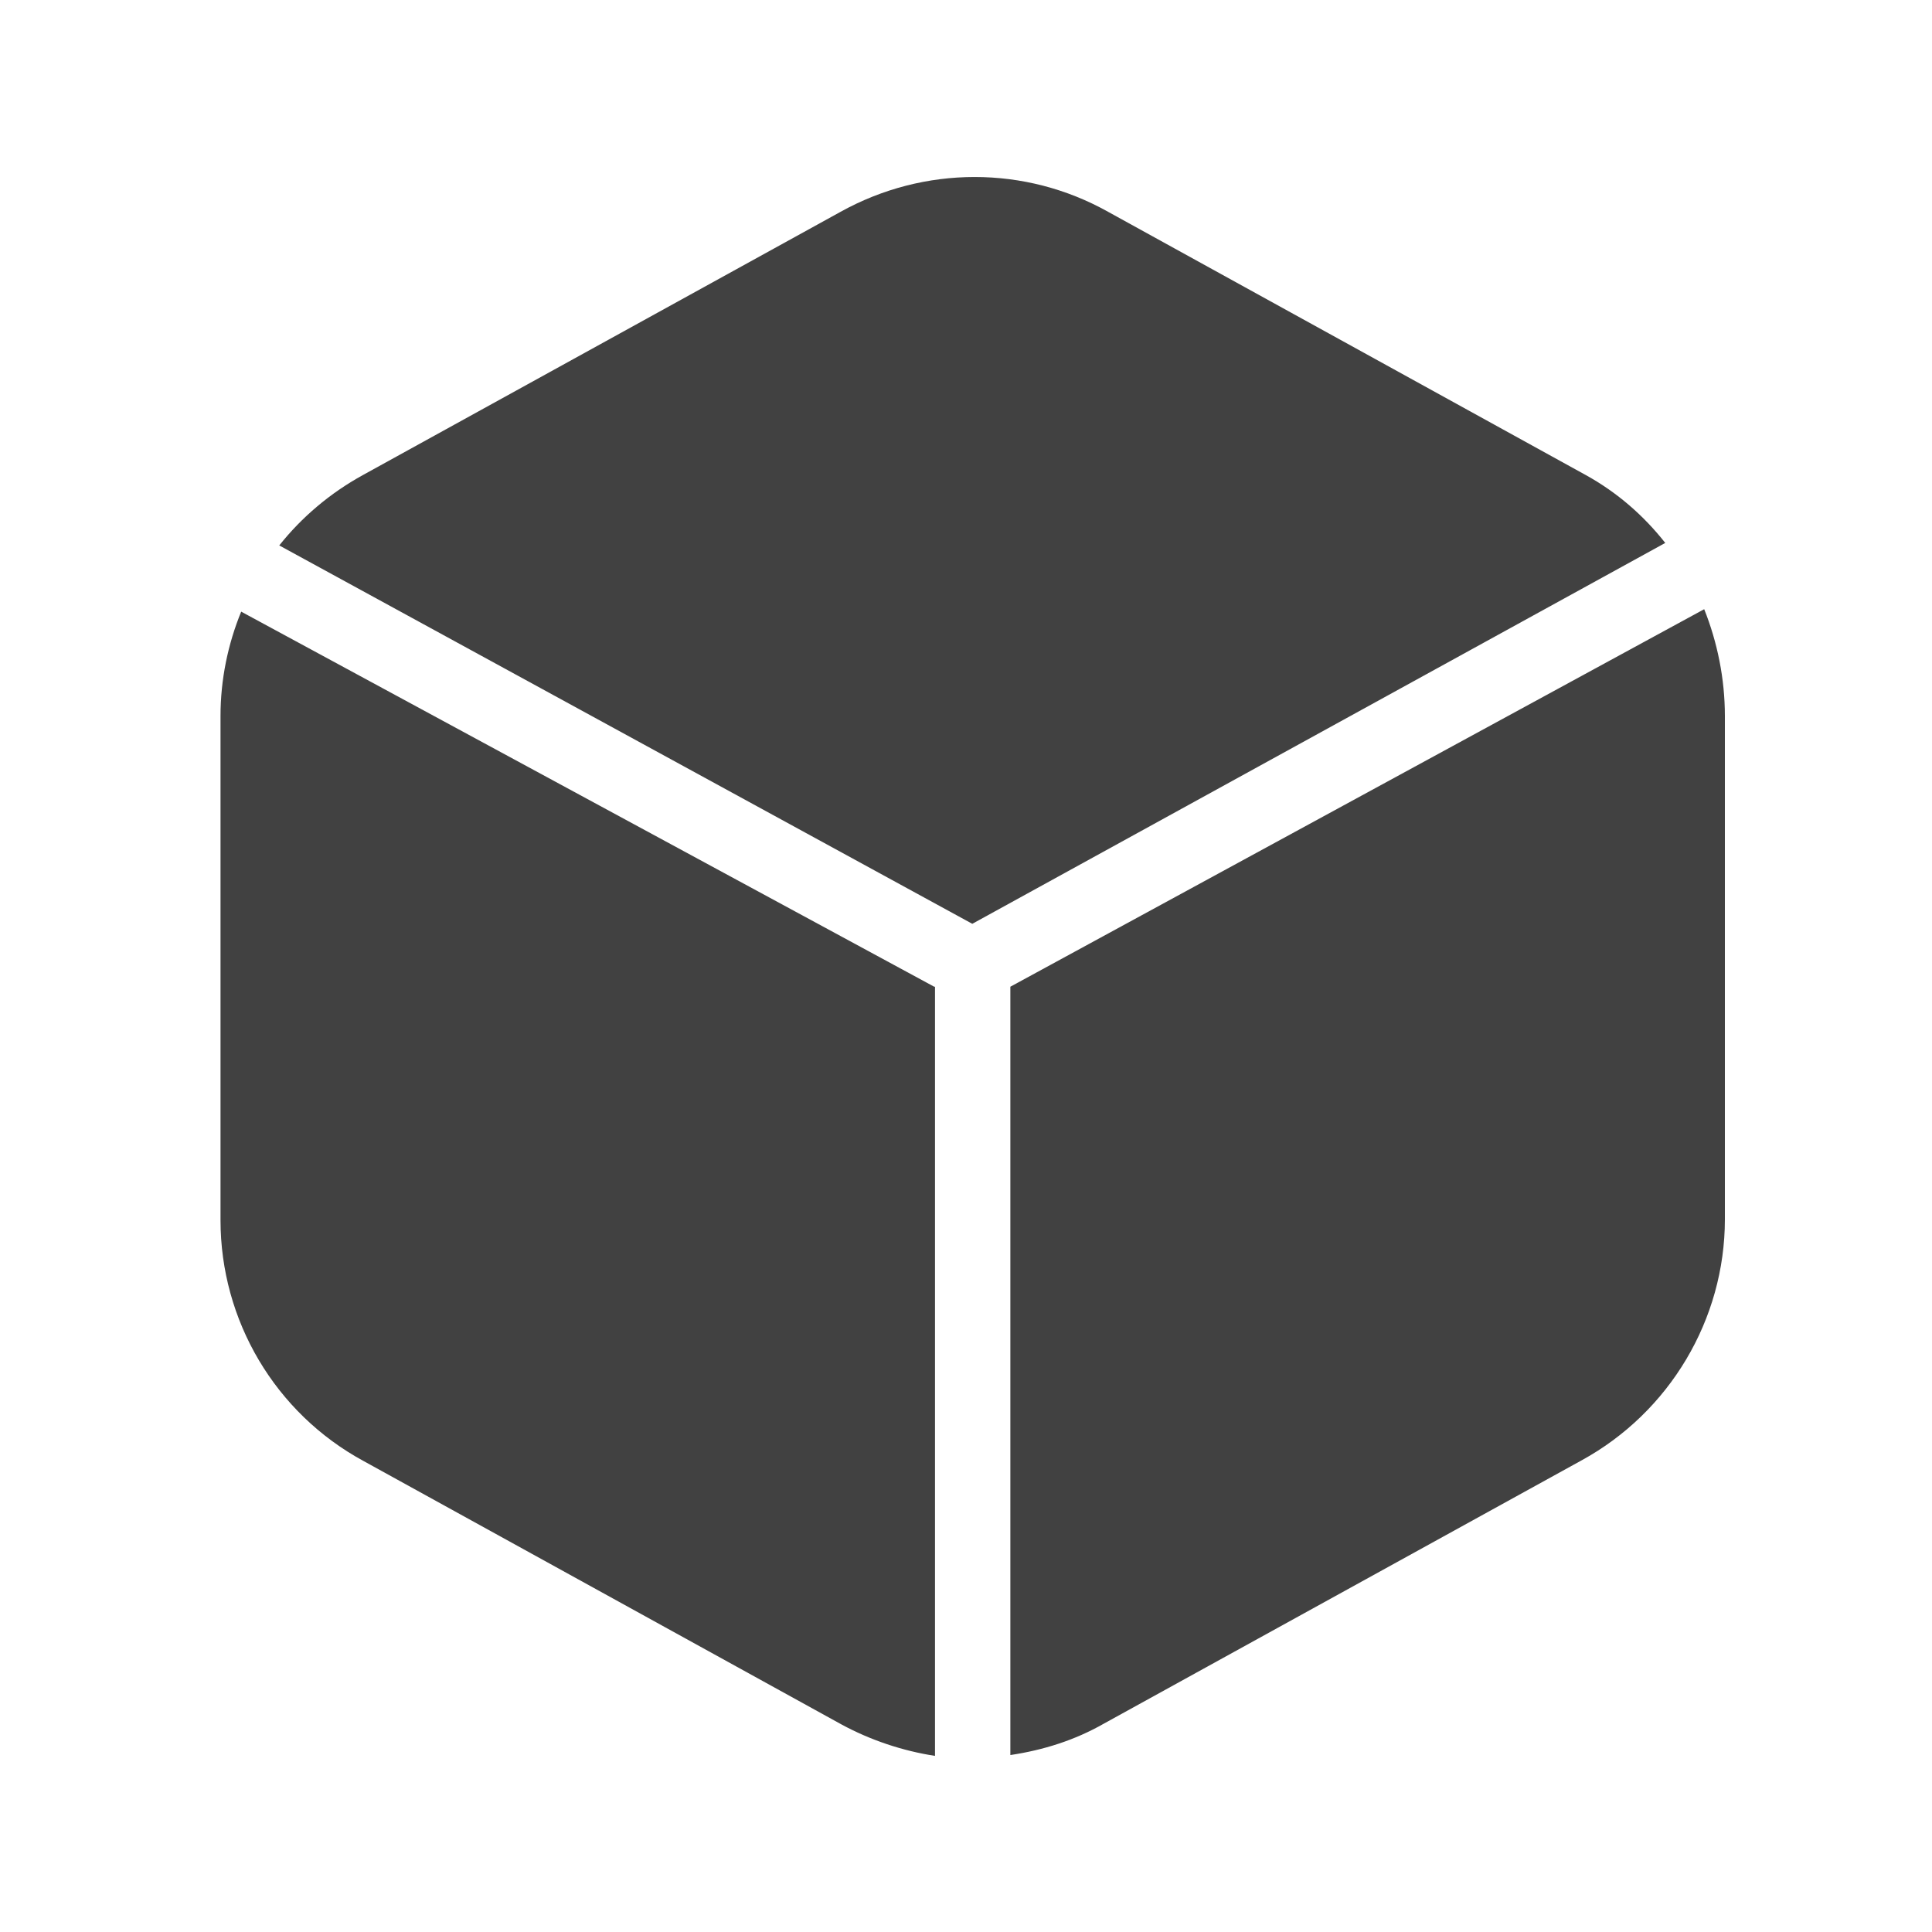 <?xml version="1.0" encoding="UTF-8"?>
<svg width="44px" height="44px" viewBox="0 0 44 44" version="1.1" xmlns="http://www.w3.org/2000/svg" xmlns:xlink="http://www.w3.org/1999/xlink">
    <!-- Generator: Sketch 61.2 (89653) - https://sketch.com -->
    <title>销售管理</title>
    <desc>Created with Sketch.</desc>
    <g id="页面-换banner" stroke="none" stroke-width="1" fill="none" fill-rule="evenodd">
        <g id="久其项目管理系统" transform="translate(-1259, -1398)">
            <rect fill="#F8F8F8" x="0" y="0" width="2560" height="3064"></rect>
            <g id="编组-5" transform="translate(1101, 1363)">
                <rect id="矩形备份" fill="#FFFFFF" x="0" y="0" width="358" height="255"></rect>
                <g id="流程" transform="translate(158, 35)"></g>
            </g>
            <g id="项目" transform="translate(1264, 1402)" fill="#414141" fill-rule="nonzero">
                <path d="M16.276,18.472 L0.493,9.93 C0.191,10.666 0.022,11.476 0.022,12.306 L0.022,23.789 C0.022,26.071 1.266,28.183 3.284,29.276 L14.164,35.273 C14.824,35.631 15.559,35.876 16.294,35.989 L16.294,18.472 L16.276,18.472 Z M17.143,17.039 L32.925,8.365 C32.435,7.743 31.832,7.215 31.115,6.819 L20.235,0.823 C18.35,-0.233 16.049,-0.233 14.145,0.823 L3.265,6.819 C2.511,7.234 1.87,7.781 1.36,8.422 L17.143,17.039 Z M33.812,9.874 L18.01,18.472 L18.01,35.97 C18.765,35.857 19.481,35.631 20.141,35.254 L31.021,29.258 C33.02,28.164 34.283,26.052 34.283,23.77 L34.283,12.306 C34.283,11.458 34.113,10.628 33.812,9.874 Z" id="形状"></path>
            </g>
        </g>
    </g>
</svg>